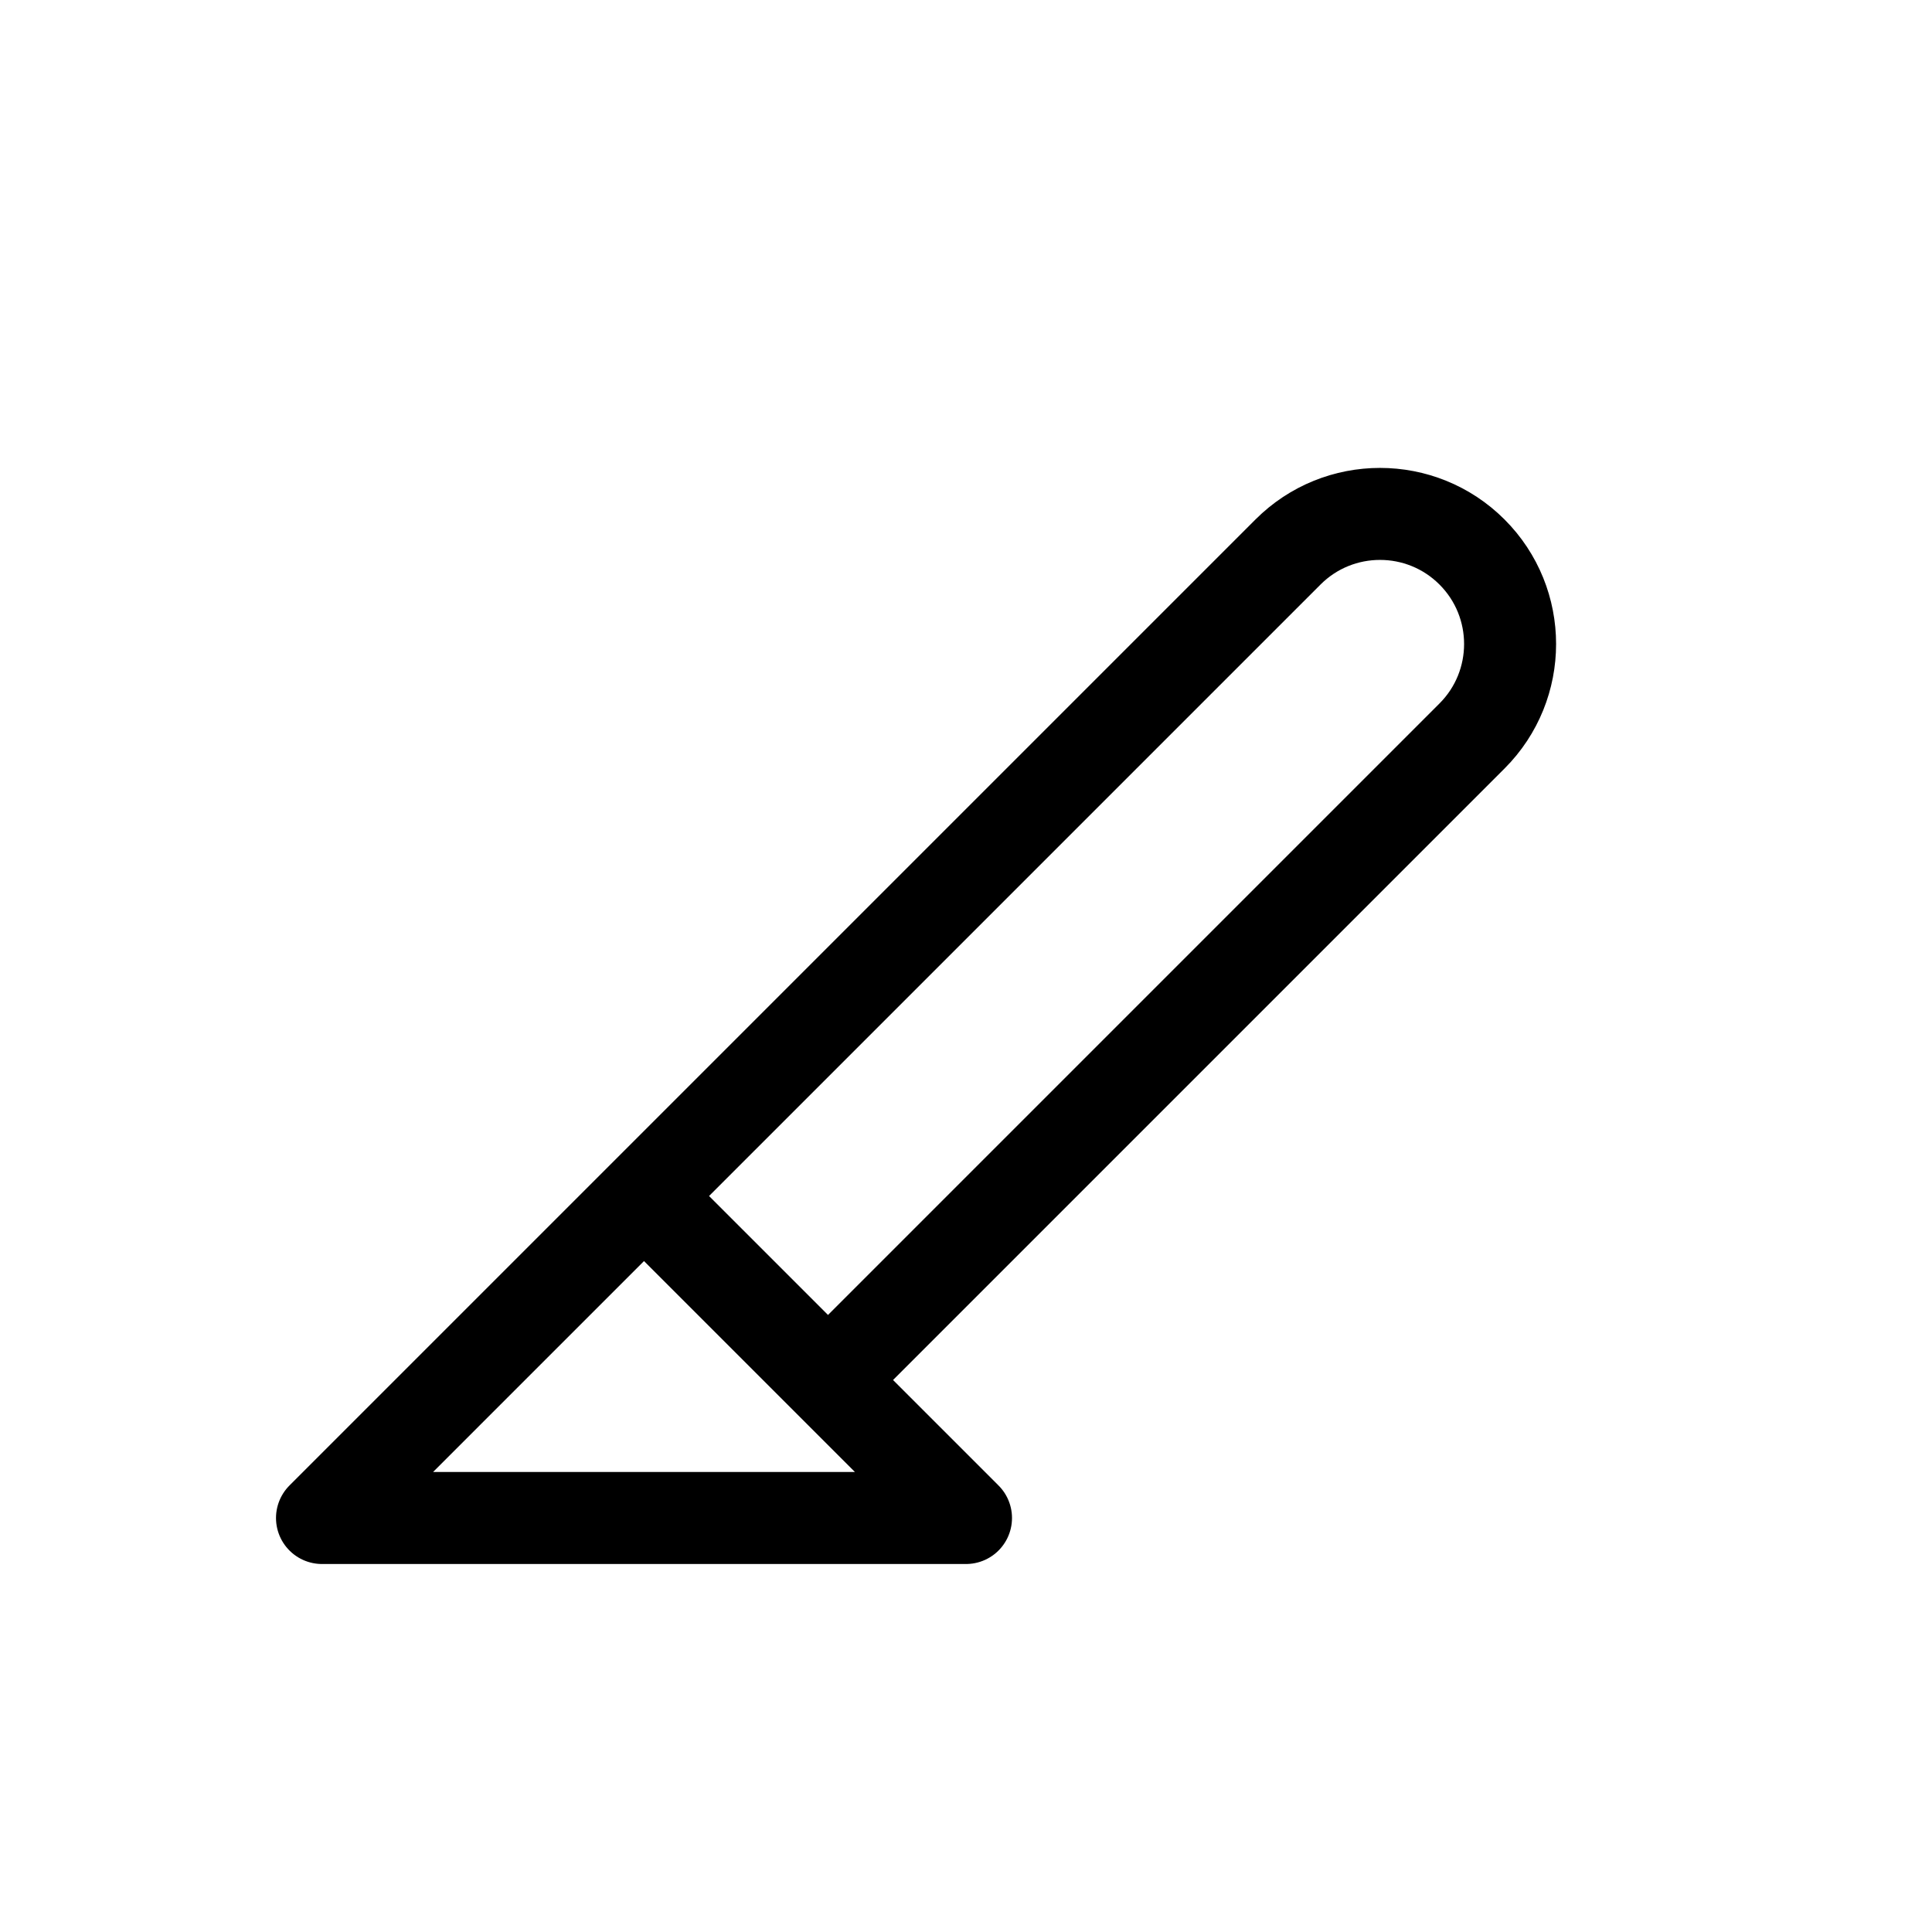 <?xml version="1.0" encoding="utf-8"?><!-- Uploaded to: SVG Repo, www.svgrepo.com, Generator: SVG Repo Mixer Tools -->
<svg width="800px" height="800px" viewBox="0 0 21 21" xmlns="http://www.w3.org/2000/svg"><path d="m6 10 7-7c.552-.552.552-1.448 0-2s-1.448-.552-2 0l-10.5 10.5h7l-3.5-3.5" fill="none" stroke="#000000" stroke-linecap="round" stroke-linejoin="round" transform="translate(3 5)"/></svg>